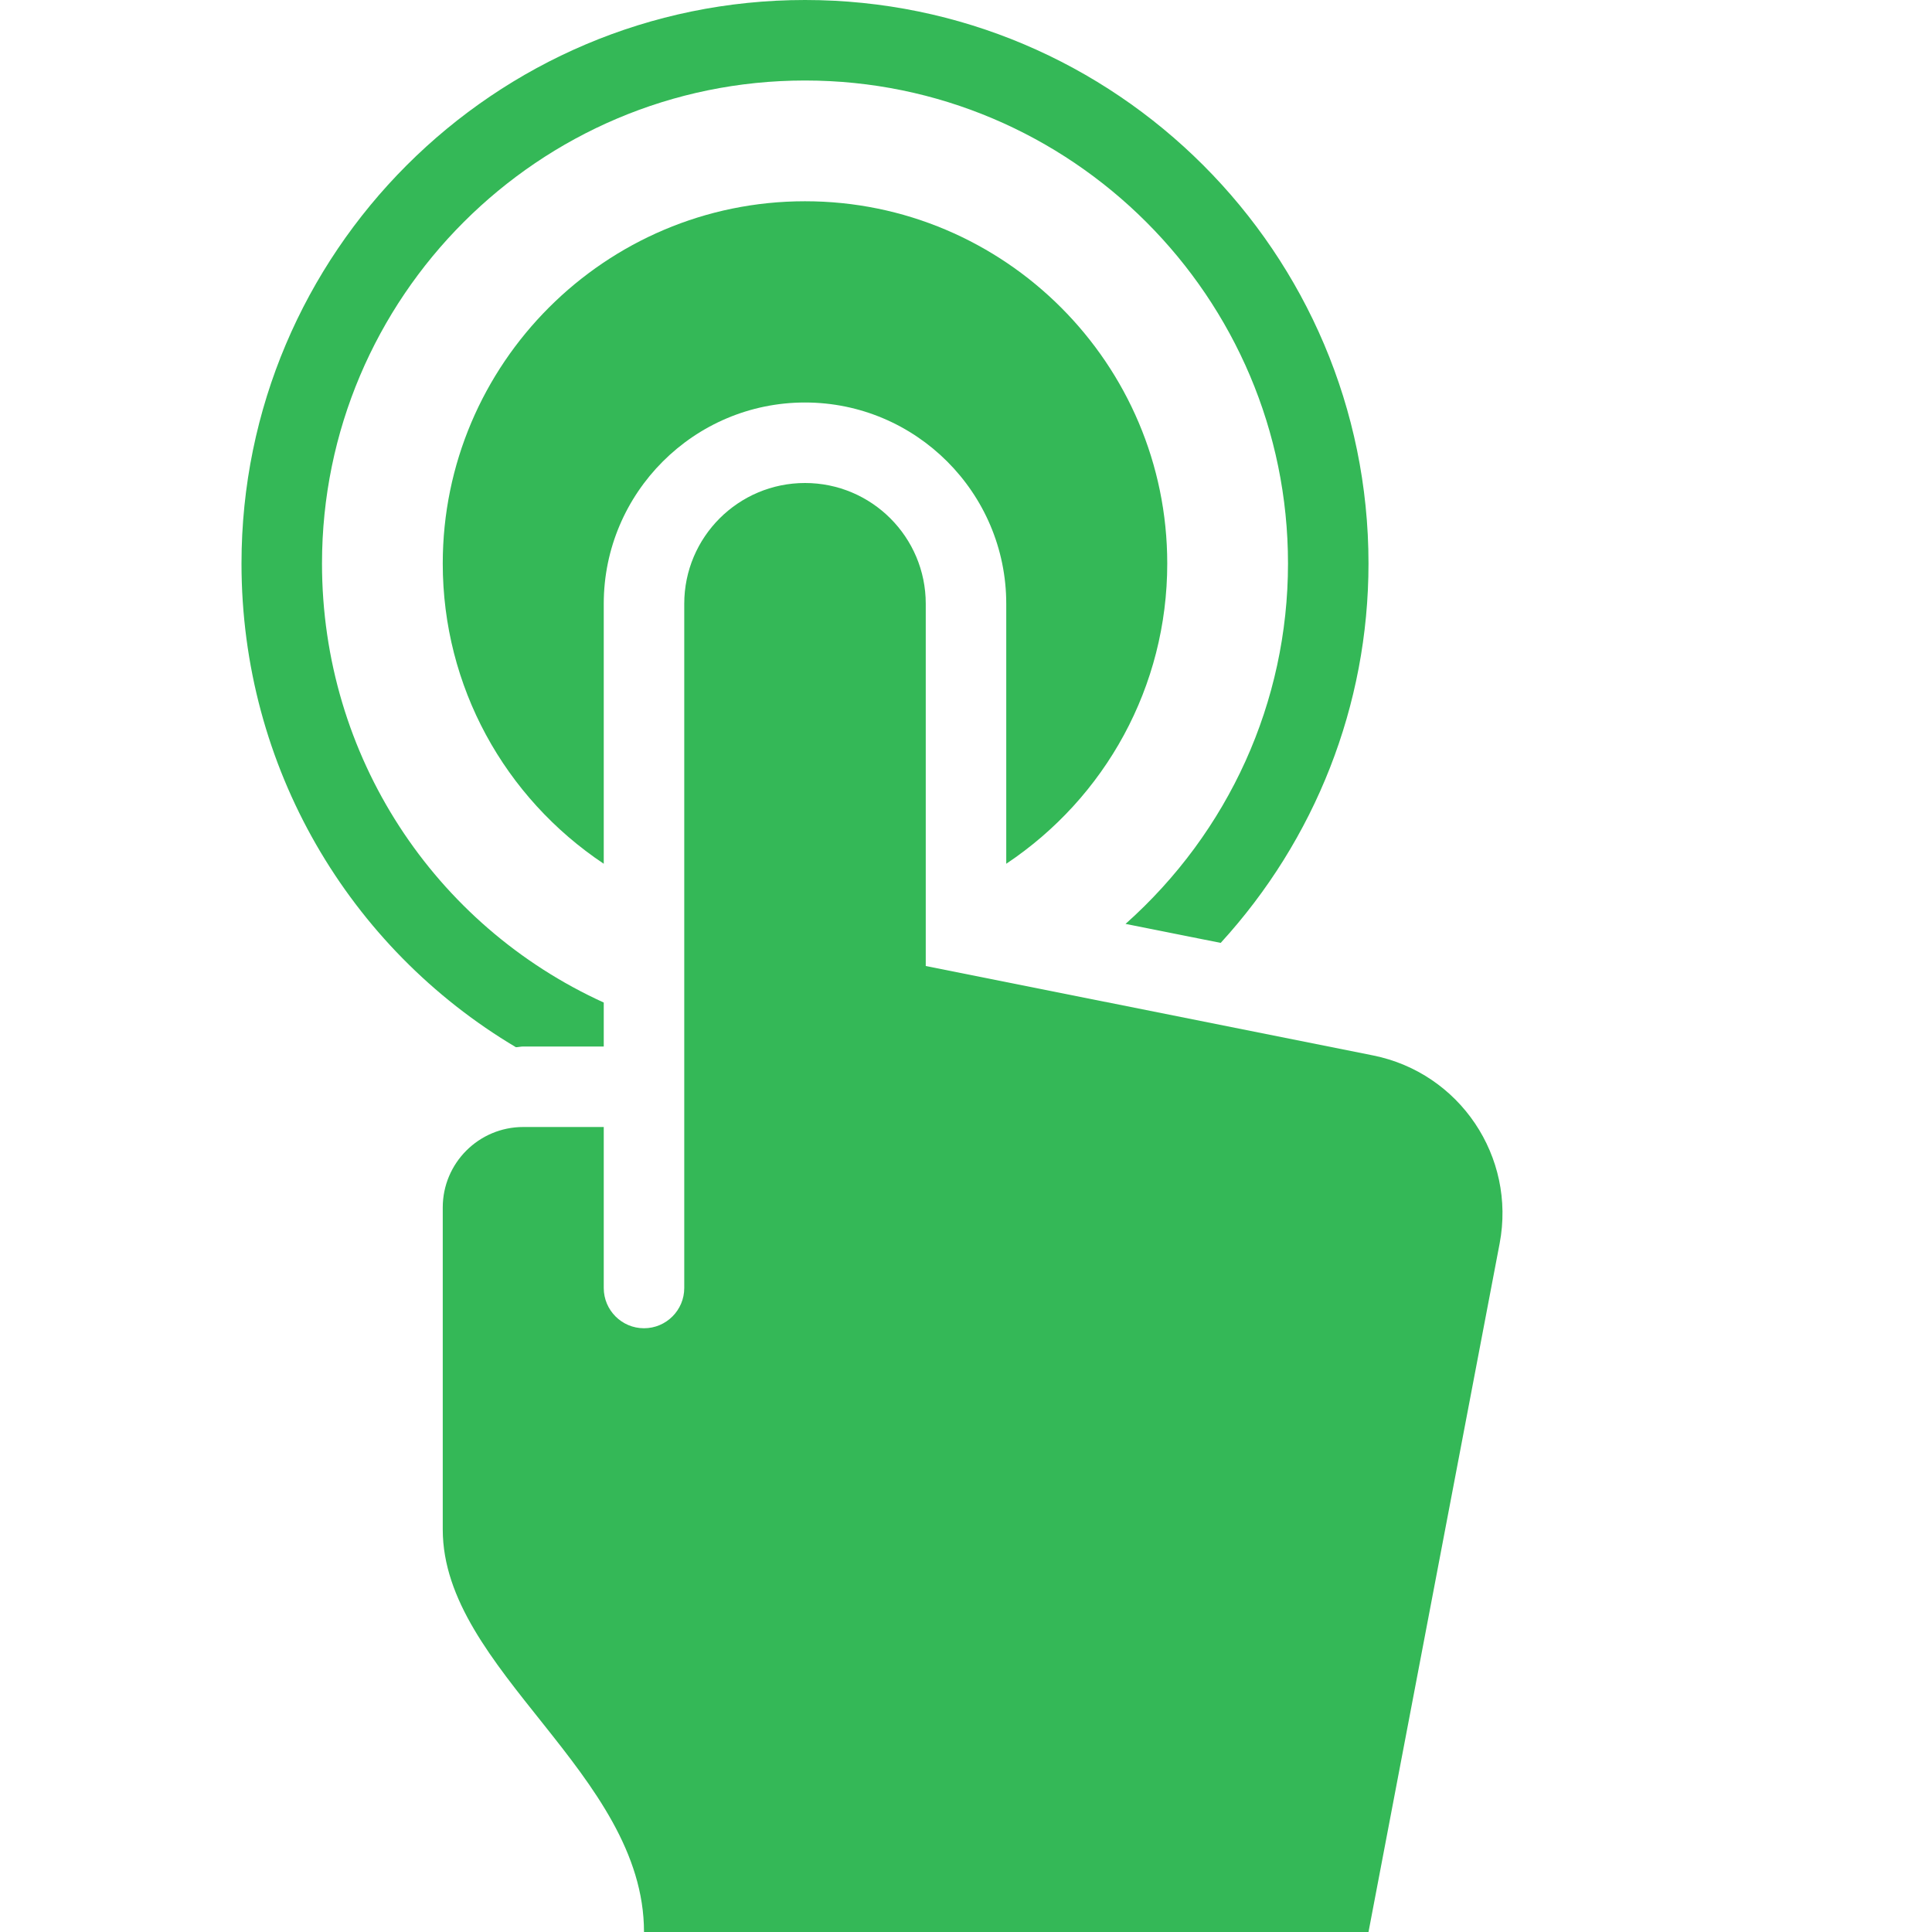 <svg width="24" height="24" viewBox="0 0 24 24" fill="none" xmlns="http://www.w3.org/2000/svg">
<g id="double-tap 1">
<g id="Group">
<path id="Vector" d="M17.057 13.111L11.5 12V7.5C11.5 6.672 10.828 6 10 6C9.172 6 8.5 6.672 8.5 7.5V16C8.5 16.276 8.276 16.5 8 16.5C7.724 16.5 7.5 16.276 7.5 16V14H6.5C5.948 14 5.5 14.448 5.5 15V19C5.5 20.75 8 22.031 8 24H17L18.629 15.447C18.834 14.369 18.133 13.327 17.057 13.111Z" fill="#34B857"/>
<path id="Vector_2" d="M14.5 7C14.5 4.519 12.481 2.5 10 2.5C7.519 2.5 5.5 4.519 5.5 7C5.5 8.528 6.267 9.907 7.5 10.73V7.5C7.5 6.122 8.622 5 10 5C11.378 5 12.5 6.122 12.5 7.5V10.73C13.733 9.907 14.5 8.528 14.5 7Z" fill="#34B857"/>
<path id="Vector_3" d="M6.5 13H7.5V12.454C5.394 11.495 4 9.394 4 7C4 3.692 6.692 1 10 1C13.308 1 16 3.692 16 7C16 8.722 15.263 10.336 13.982 11.477L15.164 11.713C16.336 10.431 17 8.764 17 7C17 3.14 13.86 0 10 0C6.14 0 3 3.14 3 7C3 9.529 4.334 11.775 6.409 13.009C6.44 13.008 6.469 13 6.5 13Z" fill="#34B857"/>
</g>
</g>
</svg>
